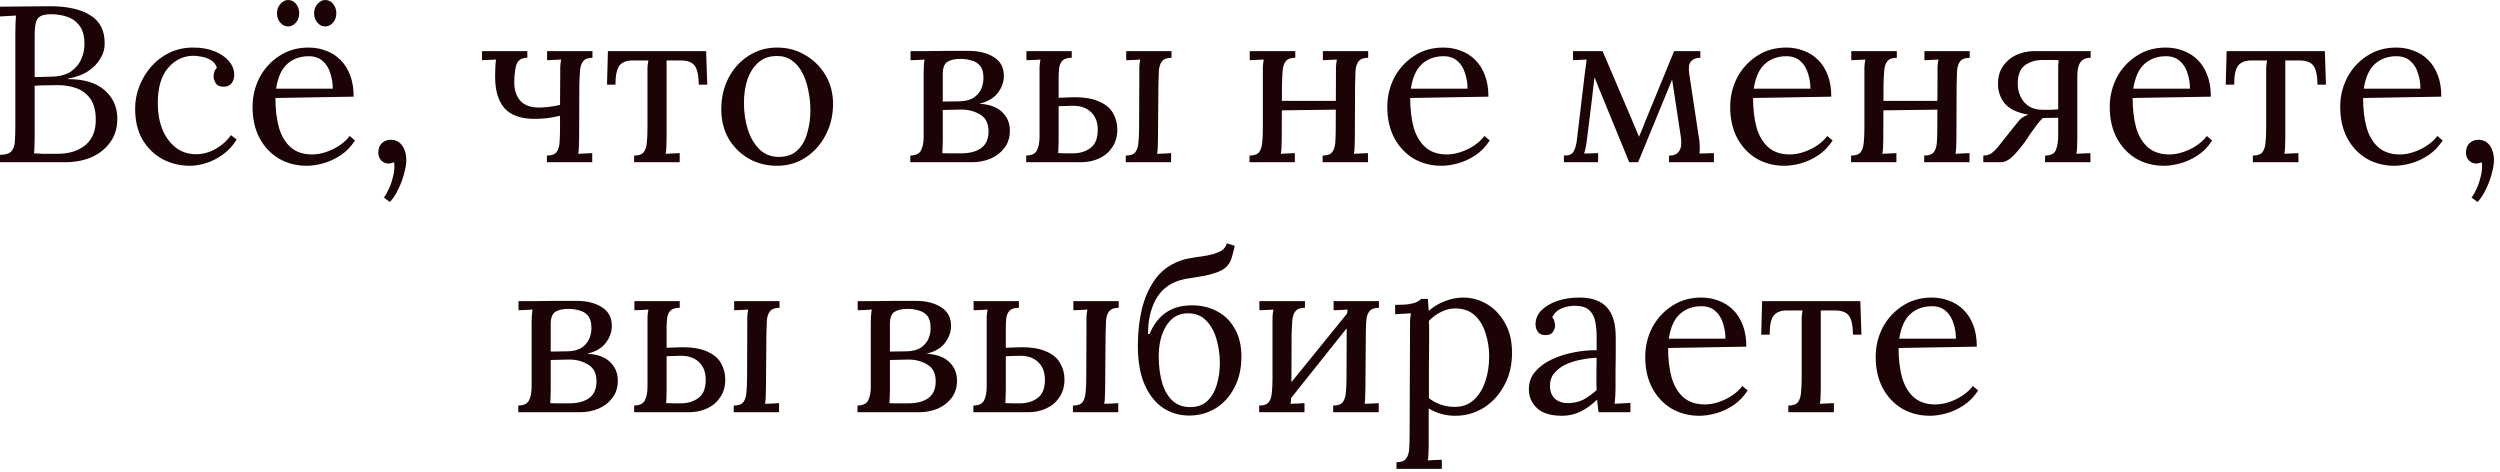 <?xml version="1.0" encoding="UTF-8"?> <svg xmlns="http://www.w3.org/2000/svg" width="180" height="34" viewBox="0 0 180 34" fill="none"><path d="M-2.00868e-05 11.68V11.152C0.405 11.142 0.683 11.051 0.832 10.88C0.981 10.699 1.061 10.459 1.072 10.16C1.093 9.851 1.104 9.499 1.104 9.104V2.384C1.104 2.096 1.109 1.851 1.12 1.648C1.131 1.435 1.141 1.259 1.152 1.12C0.96 1.131 0.768 1.142 0.576 1.152C0.384 1.163 0.192 1.174 -2.00868e-05 1.184V0.48C0.587 0.47 1.173 0.464 1.76 0.464C2.357 0.454 2.976 0.448 3.616 0.448C4.853 0.448 5.819 0.667 6.512 1.104C7.216 1.542 7.557 2.235 7.536 3.184C7.536 3.526 7.435 3.867 7.232 4.208C7.04 4.55 6.747 4.854 6.352 5.12C5.968 5.376 5.483 5.558 4.896 5.664V5.696C6.069 5.696 6.955 5.968 7.552 6.512C8.149 7.046 8.448 7.723 8.448 8.544C8.448 9.195 8.283 9.755 7.952 10.224C7.621 10.694 7.173 11.056 6.608 11.312C6.043 11.557 5.397 11.68 4.672 11.68H-2.00868e-05ZM2.448 11.04C2.619 11.051 2.821 11.062 3.056 11.072C3.301 11.072 3.525 11.072 3.728 11.072C3.941 11.072 4.08 11.072 4.144 11.072C4.965 11.072 5.627 10.87 6.128 10.464C6.64 10.048 6.896 9.44 6.896 8.64C6.896 7.99 6.768 7.483 6.512 7.12C6.256 6.758 5.92 6.502 5.504 6.352C5.088 6.203 4.635 6.128 4.144 6.128C3.824 6.128 3.531 6.134 3.264 6.144C3.008 6.144 2.752 6.155 2.496 6.176V9.792C2.496 10.08 2.491 10.325 2.48 10.528C2.48 10.731 2.469 10.902 2.448 11.04ZM2.496 5.552L3.664 5.52C4.272 5.51 4.752 5.387 5.104 5.152C5.456 4.907 5.707 4.603 5.856 4.24C6.016 3.878 6.091 3.499 6.08 3.104C6.069 2.528 5.936 2.091 5.68 1.792C5.435 1.494 5.131 1.291 4.768 1.184C4.405 1.078 4.048 1.024 3.696 1.024C3.344 1.024 3.083 1.072 2.912 1.168C2.741 1.264 2.629 1.424 2.576 1.648C2.523 1.872 2.496 2.182 2.496 2.576V5.552ZM13.681 11.936C12.966 11.936 12.305 11.776 11.697 11.456C11.1 11.126 10.62 10.656 10.257 10.048C9.905 9.43 9.729 8.688 9.729 7.824C9.729 7.27 9.83 6.731 10.033 6.208C10.236 5.686 10.518 5.216 10.881 4.8C11.254 4.374 11.697 4.038 12.209 3.792C12.721 3.547 13.286 3.424 13.905 3.424C14.502 3.424 15.02 3.515 15.457 3.696C15.905 3.878 16.252 4.118 16.497 4.416C16.742 4.715 16.865 5.04 16.865 5.392C16.865 5.627 16.801 5.83 16.673 6C16.545 6.16 16.358 6.24 16.113 6.24C15.846 6.251 15.654 6.171 15.537 6C15.43 5.819 15.377 5.659 15.377 5.52C15.377 5.414 15.393 5.307 15.425 5.2C15.457 5.083 15.521 4.976 15.617 4.88C15.532 4.624 15.382 4.438 15.169 4.32C14.956 4.192 14.732 4.112 14.497 4.08C14.273 4.038 14.086 4.016 13.937 4.016C13.212 4.016 12.598 4.31 12.097 4.896C11.606 5.472 11.361 6.315 11.361 7.424C11.361 8.139 11.473 8.774 11.697 9.328C11.932 9.883 12.257 10.32 12.673 10.64C13.089 10.95 13.569 11.104 14.113 11.104C14.614 11.104 15.094 10.971 15.553 10.704C16.012 10.438 16.369 10.112 16.625 9.728L17.041 10.048C16.764 10.496 16.428 10.859 16.033 11.136C15.649 11.414 15.249 11.616 14.833 11.744C14.428 11.872 14.044 11.936 13.681 11.936ZM22.087 11.936C21.351 11.936 20.684 11.765 20.087 11.424C19.5 11.072 19.036 10.582 18.695 9.952C18.353 9.312 18.183 8.56 18.183 7.696C18.183 6.95 18.348 6.251 18.679 5.6C19.02 4.95 19.495 4.427 20.103 4.032C20.711 3.627 21.415 3.424 22.215 3.424C22.663 3.424 23.079 3.499 23.463 3.648C23.857 3.787 24.204 4.006 24.503 4.304C24.801 4.592 25.036 4.96 25.207 5.408C25.377 5.846 25.463 6.363 25.463 6.96L19.831 7.056C19.831 7.867 19.916 8.582 20.087 9.2C20.268 9.808 20.556 10.283 20.951 10.624C21.345 10.955 21.852 11.12 22.471 11.12C22.801 11.12 23.137 11.062 23.479 10.944C23.831 10.827 24.156 10.667 24.455 10.464C24.753 10.261 24.993 10.037 25.175 9.792L25.559 10.112C25.271 10.56 24.924 10.918 24.519 11.184C24.113 11.451 23.697 11.643 23.271 11.76C22.844 11.877 22.449 11.936 22.087 11.936ZM19.879 6.384H23.959C23.959 6 23.9 5.632 23.783 5.28C23.676 4.918 23.495 4.624 23.239 4.4C22.983 4.166 22.647 4.048 22.231 4.048C21.612 4.048 21.095 4.235 20.679 4.608C20.273 4.971 20.007 5.563 19.879 6.384ZM23.415 1.904C23.201 1.904 23.015 1.814 22.855 1.632C22.695 1.451 22.615 1.227 22.615 0.96C22.615 0.694 22.695 0.47 22.855 0.288C23.025 0.096 23.212 0 23.415 0C23.649 0 23.841 0.096 23.991 0.288C24.14 0.47 24.215 0.694 24.215 0.96C24.215 1.227 24.135 1.451 23.975 1.632C23.815 1.814 23.628 1.904 23.415 1.904ZM20.743 1.904C20.529 1.904 20.343 1.814 20.183 1.632C20.023 1.451 19.943 1.227 19.943 0.96C19.943 0.694 20.023 0.47 20.183 0.288C20.353 0.096 20.54 0 20.743 0C20.977 0 21.169 0.096 21.319 0.288C21.468 0.47 21.543 0.694 21.543 0.96C21.543 1.227 21.463 1.451 21.303 1.632C21.143 1.814 20.956 1.904 20.743 1.904ZM28.07 14.544L27.639 14.224C27.756 14.075 27.878 13.861 28.006 13.584C28.134 13.307 28.236 12.998 28.311 12.656C28.396 12.325 28.417 12 28.375 11.68C28.3 11.712 28.23 11.733 28.166 11.744C28.102 11.765 28.038 11.776 27.974 11.776C27.772 11.776 27.596 11.701 27.447 11.552C27.308 11.403 27.238 11.216 27.238 10.992C27.238 10.694 27.324 10.464 27.494 10.304C27.676 10.144 27.884 10.064 28.119 10.064C28.492 10.064 28.774 10.208 28.966 10.496C29.159 10.774 29.255 11.115 29.255 11.52C29.255 11.787 29.201 12.112 29.095 12.496C28.998 12.88 28.86 13.254 28.678 13.616C28.508 13.989 28.305 14.299 28.07 14.544ZM39.377 11.68V11.2C39.707 11.2 39.937 11.12 40.065 10.96C40.193 10.79 40.267 10.56 40.288 10.272C40.31 9.974 40.321 9.632 40.321 9.248V8.336C40.011 8.411 39.691 8.47 39.361 8.512C39.03 8.544 38.747 8.56 38.513 8.56C37.51 8.56 36.779 8.304 36.321 7.792C35.873 7.27 35.648 6.512 35.648 5.52C35.648 5.307 35.654 5.088 35.664 4.864C35.675 4.63 35.691 4.438 35.712 4.288L34.705 4.336V3.68H37.968V4.16C37.606 4.16 37.361 4.288 37.233 4.544C37.105 4.79 37.035 5.254 37.025 5.936C37.025 6.47 37.169 6.907 37.456 7.248C37.755 7.579 38.203 7.744 38.8 7.744C39.014 7.744 39.254 7.728 39.52 7.696C39.798 7.664 40.065 7.616 40.321 7.552L40.337 5.376C40.337 5.163 40.337 4.976 40.337 4.816C40.347 4.646 40.368 4.47 40.401 4.288L39.392 4.336V3.68H42.657V4.16C42.337 4.16 42.112 4.246 41.984 4.416C41.856 4.576 41.782 4.806 41.761 5.104C41.739 5.392 41.723 5.728 41.712 6.112L41.697 9.984C41.697 10.197 41.691 10.389 41.681 10.56C41.681 10.72 41.664 10.891 41.633 11.072L42.641 11.024V11.68H39.377ZM45.658 11.68V11.2C45.989 11.2 46.218 11.12 46.346 10.96C46.474 10.79 46.549 10.56 46.57 10.272C46.602 9.974 46.618 9.632 46.618 9.248V5.376C46.618 5.163 46.618 4.987 46.618 4.848C46.629 4.699 46.65 4.534 46.682 4.352H45.546C45.12 4.352 44.805 4.475 44.602 4.72C44.41 4.966 44.314 5.424 44.314 6.096H43.706L43.77 3.68H50.842L50.922 6.096H50.314C50.304 5.424 50.202 4.966 50.01 4.72C49.829 4.475 49.488 4.352 48.986 4.352H47.994V9.984C47.994 10.197 47.989 10.389 47.978 10.56C47.978 10.72 47.962 10.891 47.93 11.072L48.938 11.024V11.68H45.658ZM55.948 11.936C55.202 11.936 54.524 11.765 53.916 11.424C53.308 11.072 52.823 10.592 52.46 9.984C52.108 9.366 51.932 8.662 51.932 7.872C51.932 7.03 52.108 6.272 52.46 5.6C52.812 4.928 53.292 4.4 53.9 4.016C54.508 3.622 55.191 3.424 55.948 3.424C56.695 3.424 57.372 3.606 57.98 3.968C58.588 4.32 59.074 4.8 59.436 5.408C59.799 6.016 59.98 6.71 59.98 7.488C59.98 8.31 59.799 9.062 59.436 9.744C59.084 10.416 58.604 10.95 57.996 11.344C57.388 11.739 56.706 11.936 55.948 11.936ZM56.076 11.296C56.642 11.296 57.09 11.136 57.42 10.816C57.751 10.496 57.986 10.08 58.124 9.568C58.274 9.056 58.348 8.518 58.348 7.952C58.348 7.472 58.3 7.003 58.204 6.544C58.119 6.075 57.98 5.654 57.788 5.28C57.596 4.896 57.346 4.592 57.036 4.368C56.738 4.144 56.375 4.032 55.948 4.032C55.394 4.032 54.94 4.192 54.588 4.512C54.236 4.832 53.975 5.248 53.804 5.76C53.644 6.272 53.564 6.822 53.564 7.408C53.564 8.07 53.655 8.699 53.836 9.296C54.018 9.883 54.295 10.363 54.668 10.736C55.042 11.11 55.511 11.296 56.076 11.296ZM65.543 11.68V11.2C65.937 11.19 66.193 11.067 66.311 10.832C66.439 10.587 66.503 10.256 66.503 9.84V5.216C66.503 5.024 66.508 4.854 66.519 4.704C66.529 4.555 66.545 4.416 66.567 4.288C66.396 4.299 66.225 4.31 66.055 4.32C65.895 4.32 65.729 4.326 65.559 4.336V3.68C65.847 3.68 66.215 3.68 66.663 3.68C67.111 3.67 67.601 3.664 68.135 3.664C68.679 3.664 69.217 3.664 69.751 3.664C70.497 3.664 71.105 3.819 71.575 4.128C72.055 4.427 72.289 4.886 72.279 5.504C72.268 5.931 72.119 6.331 71.831 6.704C71.553 7.067 71.111 7.323 70.503 7.472C71.228 7.504 71.777 7.702 72.151 8.064C72.524 8.416 72.711 8.864 72.711 9.408C72.711 9.888 72.583 10.299 72.327 10.64C72.071 10.982 71.735 11.243 71.319 11.424C70.903 11.595 70.455 11.68 69.975 11.68H65.543ZM67.847 11.024C67.964 11.035 68.119 11.04 68.311 11.04C68.513 11.04 68.7 11.04 68.871 11.04C69.052 11.04 69.164 11.04 69.207 11.04C69.804 11.04 70.279 10.918 70.631 10.672C70.993 10.416 71.175 10.011 71.175 9.456C71.175 8.891 70.977 8.491 70.583 8.256C70.188 8.011 69.729 7.888 69.207 7.888C68.983 7.888 68.748 7.894 68.503 7.904C68.268 7.904 68.06 7.91 67.879 7.92V10.128C67.879 10.331 67.873 10.507 67.863 10.656C67.863 10.806 67.857 10.928 67.847 11.024ZM67.879 7.312L69.079 7.296C69.516 7.286 69.863 7.195 70.119 7.024C70.375 6.843 70.556 6.624 70.663 6.368C70.769 6.102 70.817 5.84 70.807 5.584C70.807 5.211 70.727 4.928 70.567 4.736C70.407 4.544 70.199 4.416 69.943 4.352C69.697 4.278 69.431 4.24 69.143 4.24C68.759 4.24 68.449 4.31 68.215 4.448C67.991 4.587 67.879 4.886 67.879 5.344V7.312ZM73.886 11.68V11.2C74.281 11.19 74.537 11.067 74.654 10.832C74.782 10.587 74.847 10.256 74.847 9.84V5.376C74.847 5.163 74.847 4.976 74.847 4.816C74.857 4.646 74.879 4.47 74.91 4.288C74.74 4.299 74.569 4.31 74.398 4.32C74.239 4.32 74.073 4.326 73.903 4.336V3.68H77.166V4.16C76.847 4.16 76.617 4.235 76.478 4.384C76.35 4.534 76.276 4.72 76.254 4.944C76.233 5.158 76.222 5.366 76.222 5.568V7.04L77.038 7.008C77.903 6.976 78.58 7.067 79.07 7.28C79.572 7.483 79.924 7.766 80.126 8.128C80.34 8.491 80.447 8.886 80.447 9.312C80.447 9.824 80.324 10.256 80.079 10.608C79.844 10.96 79.529 11.227 79.135 11.408C78.74 11.589 78.308 11.68 77.838 11.68H73.886ZM76.191 11.024C76.372 11.035 76.548 11.04 76.719 11.04C76.889 11.04 77.065 11.04 77.246 11.04C77.748 11.04 78.169 10.912 78.51 10.656C78.862 10.4 79.038 9.963 79.038 9.344C79.038 8.8 78.879 8.379 78.558 8.08C78.249 7.771 77.812 7.616 77.246 7.616C77.022 7.616 76.841 7.622 76.703 7.632C76.564 7.632 76.404 7.638 76.222 7.648V10.128C76.222 10.331 76.217 10.507 76.207 10.656C76.207 10.806 76.201 10.928 76.191 11.024ZM81.055 11.68V11.2C81.385 11.2 81.615 11.12 81.743 10.96C81.871 10.79 81.945 10.56 81.966 10.272C81.999 9.974 82.014 9.632 82.014 9.248L82.031 5.376C82.031 5.163 82.031 4.976 82.031 4.816C82.041 4.646 82.062 4.47 82.094 4.288C81.924 4.299 81.753 4.31 81.582 4.32C81.422 4.32 81.257 4.326 81.087 4.336V3.68H84.35V4.16C84.031 4.16 83.801 4.246 83.662 4.416C83.534 4.576 83.46 4.806 83.439 5.104C83.428 5.392 83.417 5.728 83.406 6.112L83.374 9.984C83.374 10.197 83.369 10.389 83.359 10.56C83.359 10.72 83.343 10.891 83.311 11.072C83.481 11.062 83.647 11.056 83.806 11.056C83.977 11.046 84.148 11.035 84.319 11.024V11.68H81.055ZM93.261 4.16C92.93 4.16 92.701 4.246 92.573 4.416C92.445 4.576 92.37 4.806 92.349 5.104C92.327 5.392 92.311 5.728 92.301 6.112L92.285 9.984C92.285 10.197 92.279 10.389 92.269 10.56C92.269 10.72 92.253 10.891 92.221 11.072L93.229 11.024V11.68H89.965V11.2C90.295 11.2 90.525 11.12 90.653 10.96C90.781 10.79 90.855 10.56 90.877 10.272C90.909 9.974 90.925 9.632 90.925 9.248V5.376C90.925 5.163 90.925 4.976 90.925 4.816C90.935 4.646 90.957 4.47 90.989 4.288L89.981 4.336V3.68H93.261V4.16ZM98.509 4.16C98.189 4.16 97.959 4.246 97.821 4.416C97.693 4.576 97.618 4.806 97.597 5.104C97.586 5.392 97.575 5.728 97.565 6.112L97.549 9.984C97.549 10.197 97.543 10.389 97.533 10.56C97.533 10.72 97.517 10.891 97.485 11.072L98.493 11.024V11.68H95.229V11.2C95.559 11.2 95.789 11.12 95.917 10.96C96.045 10.79 96.119 10.56 96.141 10.272C96.162 9.974 96.173 9.632 96.173 9.248L96.189 5.376C96.189 5.163 96.189 4.976 96.189 4.816C96.199 4.646 96.221 4.47 96.253 4.288L95.245 4.336V3.68H98.509V4.16ZM91.725 7.264H96.749V7.888L91.725 7.952V7.264ZM103.79 11.936C103.054 11.936 102.387 11.765 101.79 11.424C101.203 11.072 100.739 10.582 100.398 9.952C100.056 9.312 99.886 8.56 99.886 7.696C99.886 6.95 100.051 6.251 100.382 5.6C100.723 4.95 101.198 4.427 101.806 4.032C102.414 3.627 103.118 3.424 103.918 3.424C104.366 3.424 104.782 3.499 105.166 3.648C105.56 3.787 105.907 4.006 106.206 4.304C106.504 4.592 106.739 4.96 106.91 5.408C107.08 5.846 107.166 6.363 107.166 6.96L101.534 7.056C101.534 7.867 101.619 8.582 101.79 9.2C101.971 9.808 102.259 10.283 102.654 10.624C103.048 10.955 103.555 11.12 104.174 11.12C104.504 11.12 104.84 11.062 105.182 10.944C105.534 10.827 105.859 10.667 106.158 10.464C106.456 10.261 106.696 10.037 106.878 9.792L107.262 10.112C106.974 10.56 106.627 10.918 106.222 11.184C105.816 11.451 105.4 11.643 104.974 11.76C104.547 11.877 104.152 11.936 103.79 11.936ZM101.582 6.384H105.662C105.662 6 105.603 5.632 105.486 5.28C105.379 4.918 105.198 4.624 104.942 4.4C104.686 4.166 104.35 4.048 103.934 4.048C103.315 4.048 102.798 4.235 102.382 4.608C101.976 4.971 101.71 5.563 101.582 6.384ZM112.601 11.68V11.2C112.942 11.211 113.171 11.12 113.289 10.928C113.406 10.726 113.486 10.459 113.529 10.128L114.121 5.168C114.142 5.019 114.163 4.87 114.185 4.72C114.206 4.571 114.222 4.427 114.233 4.288L113.257 4.336V3.68H115.385L117.497 8.624C117.582 8.827 117.667 9.03 117.753 9.232C117.838 9.435 117.923 9.638 118.009 9.84C118.094 9.648 118.174 9.462 118.249 9.28C118.323 9.088 118.398 8.896 118.473 8.704L120.537 3.68H122.425V4.16C122.126 4.16 121.902 4.246 121.753 4.416C121.603 4.587 121.561 4.886 121.625 5.312L122.361 10.176C122.393 10.486 122.393 10.779 122.361 11.056L123.401 11.024V11.68H120.169V11.2C120.499 11.211 120.739 11.11 120.889 10.896C121.049 10.672 121.091 10.32 121.017 9.84L120.393 5.728L117.945 11.68H117.305L115.401 7.04C115.305 6.795 115.203 6.55 115.097 6.304C115.001 6.059 114.905 5.814 114.809 5.568C114.777 5.814 114.745 6.059 114.713 6.304C114.691 6.55 114.665 6.795 114.633 7.04L114.249 10.128C114.238 10.267 114.211 10.427 114.169 10.608C114.137 10.779 114.099 10.928 114.057 11.056L115.065 11.024V11.68H112.601ZM128.477 11.936C127.741 11.936 127.075 11.765 126.477 11.424C125.891 11.072 125.427 10.582 125.085 9.952C124.744 9.312 124.573 8.56 124.573 7.696C124.573 6.95 124.739 6.251 125.069 5.6C125.411 4.95 125.885 4.427 126.493 4.032C127.101 3.627 127.805 3.424 128.605 3.424C129.053 3.424 129.469 3.499 129.853 3.648C130.248 3.787 130.595 4.006 130.893 4.304C131.192 4.592 131.427 4.96 131.597 5.408C131.768 5.846 131.853 6.363 131.853 6.96L126.221 7.056C126.221 7.867 126.307 8.582 126.477 9.2C126.659 9.808 126.947 10.283 127.341 10.624C127.736 10.955 128.243 11.12 128.861 11.12C129.192 11.12 129.528 11.062 129.869 10.944C130.221 10.827 130.547 10.667 130.845 10.464C131.144 10.261 131.384 10.037 131.565 9.792L131.949 10.112C131.661 10.56 131.315 10.918 130.909 11.184C130.504 11.451 130.088 11.643 129.661 11.76C129.235 11.877 128.84 11.936 128.477 11.936ZM126.269 6.384H130.349C130.349 6 130.291 5.632 130.173 5.28C130.067 4.918 129.885 4.624 129.629 4.4C129.373 4.166 129.037 4.048 128.621 4.048C128.003 4.048 127.485 4.235 127.069 4.608C126.664 4.971 126.397 5.563 126.269 6.384ZM136.573 4.16C136.242 4.16 136.013 4.246 135.885 4.416C135.757 4.576 135.682 4.806 135.661 5.104C135.64 5.392 135.624 5.728 135.613 6.112L135.597 9.984C135.597 10.197 135.592 10.389 135.581 10.56C135.581 10.72 135.565 10.891 135.533 11.072L136.541 11.024V11.68H133.277V11.2C133.608 11.2 133.837 11.12 133.965 10.96C134.093 10.79 134.168 10.56 134.189 10.272C134.221 9.974 134.237 9.632 134.237 9.248V5.376C134.237 5.163 134.237 4.976 134.237 4.816C134.248 4.646 134.269 4.47 134.301 4.288L133.293 4.336V3.68H136.573V4.16ZM141.821 4.16C141.501 4.16 141.272 4.246 141.133 4.416C141.005 4.576 140.93 4.806 140.909 5.104C140.898 5.392 140.888 5.728 140.877 6.112L140.861 9.984C140.861 10.197 140.856 10.389 140.845 10.56C140.845 10.72 140.829 10.891 140.797 11.072L141.805 11.024V11.68H138.541V11.2C138.872 11.2 139.101 11.12 139.229 10.96C139.357 10.79 139.432 10.56 139.453 10.272C139.474 9.974 139.485 9.632 139.485 9.248L139.501 5.376C139.501 5.163 139.501 4.976 139.501 4.816C139.512 4.646 139.533 4.47 139.565 4.288L138.557 4.336V3.68H141.821V4.16ZM135.037 7.264H140.061V7.888L135.037 7.952V7.264ZM142.798 11.68V11.2C143.044 11.2 143.252 11.136 143.422 11.008C143.604 10.87 143.79 10.672 143.982 10.416C144.185 10.16 144.436 9.846 144.734 9.472L145.31 8.752C145.428 8.603 145.545 8.496 145.662 8.432C145.78 8.358 145.908 8.299 146.046 8.256C145.236 8.118 144.665 7.846 144.334 7.44C144.014 7.035 143.854 6.571 143.854 6.048C143.854 5.536 143.977 5.104 144.222 4.752C144.468 4.4 144.788 4.134 145.182 3.952C145.588 3.771 146.02 3.68 146.478 3.68H150.526V4.16C150.27 4.16 150.073 4.219 149.934 4.336C149.796 4.443 149.7 4.598 149.646 4.8C149.593 4.992 149.566 5.232 149.566 5.52V9.984C149.566 10.197 149.561 10.389 149.55 10.56C149.55 10.72 149.534 10.891 149.502 11.072L150.51 11.024V11.68H147.246V11.2C147.662 11.2 147.924 11.062 148.03 10.784C148.137 10.496 148.19 10.16 148.19 9.776V8.48L147.086 8.496C146.948 8.624 146.798 8.795 146.638 9.008C146.478 9.222 146.324 9.435 146.174 9.648C146.036 9.862 145.918 10.037 145.822 10.176C145.556 10.55 145.268 10.896 144.958 11.216C144.649 11.525 144.35 11.68 144.062 11.68H142.798ZM147.054 7.904C147.289 7.904 147.492 7.904 147.662 7.904C147.844 7.894 148.02 7.883 148.19 7.872V5.232C148.19 5.019 148.19 4.843 148.19 4.704C148.201 4.555 148.212 4.432 148.222 4.336C148.052 4.315 147.833 4.31 147.566 4.32C147.3 4.32 147.129 4.32 147.054 4.32C146.564 4.32 146.142 4.448 145.79 4.704C145.449 4.96 145.278 5.398 145.278 6.016C145.278 6.539 145.433 6.987 145.742 7.36C146.062 7.723 146.5 7.904 147.054 7.904ZM155.805 11.936C155.069 11.936 154.403 11.765 153.805 11.424C153.219 11.072 152.755 10.582 152.413 9.952C152.072 9.312 151.901 8.56 151.901 7.696C151.901 6.95 152.067 6.251 152.397 5.6C152.739 4.95 153.213 4.427 153.821 4.032C154.429 3.627 155.133 3.424 155.933 3.424C156.381 3.424 156.797 3.499 157.181 3.648C157.576 3.787 157.923 4.006 158.221 4.304C158.52 4.592 158.755 4.96 158.925 5.408C159.096 5.846 159.181 6.363 159.181 6.96L153.549 7.056C153.549 7.867 153.635 8.582 153.805 9.2C153.987 9.808 154.275 10.283 154.669 10.624C155.064 10.955 155.571 11.12 156.189 11.12C156.52 11.12 156.856 11.062 157.197 10.944C157.549 10.827 157.875 10.667 158.173 10.464C158.472 10.261 158.712 10.037 158.893 9.792L159.277 10.112C158.989 10.56 158.643 10.918 158.237 11.184C157.832 11.451 157.416 11.643 156.989 11.76C156.563 11.877 156.168 11.936 155.805 11.936ZM153.597 6.384H157.677C157.677 6 157.619 5.632 157.501 5.28C157.395 4.918 157.213 4.624 156.957 4.4C156.701 4.166 156.365 4.048 155.949 4.048C155.331 4.048 154.813 4.235 154.397 4.608C153.992 4.971 153.725 5.563 153.597 6.384ZM162.205 11.68V11.2C162.536 11.2 162.765 11.12 162.893 10.96C163.021 10.79 163.096 10.56 163.117 10.272C163.149 9.974 163.165 9.632 163.165 9.248V5.376C163.165 5.163 163.165 4.987 163.165 4.848C163.176 4.699 163.197 4.534 163.229 4.352H162.093C161.667 4.352 161.352 4.475 161.149 4.72C160.957 4.966 160.861 5.424 160.861 6.096H160.253L160.317 3.68H167.389L167.469 6.096H166.861C166.851 5.424 166.749 4.966 166.557 4.72C166.376 4.475 166.035 4.352 165.533 4.352H164.541V9.984C164.541 10.197 164.536 10.389 164.525 10.56C164.525 10.72 164.509 10.891 164.477 11.072L165.485 11.024V11.68H162.205ZM172.399 11.936C171.663 11.936 170.996 11.765 170.399 11.424C169.812 11.072 169.348 10.582 169.007 9.952C168.666 9.312 168.495 8.56 168.495 7.696C168.495 6.95 168.66 6.251 168.991 5.6C169.332 4.95 169.807 4.427 170.415 4.032C171.023 3.627 171.727 3.424 172.527 3.424C172.975 3.424 173.391 3.499 173.775 3.648C174.17 3.787 174.516 4.006 174.815 4.304C175.114 4.592 175.348 4.96 175.519 5.408C175.69 5.846 175.775 6.363 175.775 6.96L170.143 7.056C170.143 7.867 170.228 8.582 170.399 9.2C170.58 9.808 170.868 10.283 171.263 10.624C171.658 10.955 172.164 11.12 172.783 11.12C173.114 11.12 173.45 11.062 173.791 10.944C174.143 10.827 174.468 10.667 174.767 10.464C175.066 10.261 175.306 10.037 175.487 9.792L175.871 10.112C175.583 10.56 175.236 10.918 174.831 11.184C174.426 11.451 174.01 11.643 173.583 11.76C173.156 11.877 172.762 11.936 172.399 11.936ZM170.191 6.384H174.271C174.271 6 174.212 5.632 174.095 5.28C173.988 4.918 173.807 4.624 173.551 4.4C173.295 4.166 172.959 4.048 172.543 4.048C171.924 4.048 171.407 4.235 170.991 4.608C170.586 4.971 170.319 5.563 170.191 6.384ZM178.383 14.544L177.951 14.224C178.068 14.075 178.191 13.861 178.319 13.584C178.447 13.307 178.548 12.998 178.623 12.656C178.708 12.325 178.73 12 178.687 11.68C178.612 11.712 178.543 11.733 178.479 11.744C178.415 11.765 178.351 11.776 178.287 11.776C178.084 11.776 177.908 11.701 177.759 11.552C177.62 11.403 177.551 11.216 177.551 10.992C177.551 10.694 177.636 10.464 177.807 10.304C177.988 10.144 178.196 10.064 178.431 10.064C178.804 10.064 179.087 10.208 179.279 10.496C179.471 10.774 179.567 11.115 179.567 11.52C179.567 11.787 179.514 12.112 179.407 12.496C179.311 12.88 179.172 13.254 178.991 13.616C178.82 13.989 178.618 14.299 178.383 14.544ZM37.316 29.68V29.2C37.711 29.189 37.967 29.067 38.084 28.832C38.212 28.587 38.276 28.256 38.276 27.84V23.216C38.276 23.024 38.282 22.854 38.292 22.704C38.303 22.555 38.319 22.416 38.34 22.288C38.169 22.299 37.999 22.309 37.828 22.32C37.668 22.32 37.503 22.326 37.332 22.336V21.68C37.62 21.68 37.988 21.68 38.436 21.68C38.884 21.669 39.375 21.664 39.908 21.664C40.452 21.664 40.991 21.664 41.524 21.664C42.271 21.664 42.879 21.819 43.348 22.128C43.828 22.427 44.063 22.886 44.052 23.504C44.041 23.931 43.892 24.331 43.604 24.704C43.327 25.067 42.884 25.323 42.276 25.472C43.002 25.504 43.551 25.701 43.924 26.064C44.297 26.416 44.484 26.864 44.484 27.408C44.484 27.888 44.356 28.299 44.1 28.64C43.844 28.982 43.508 29.243 43.092 29.424C42.676 29.595 42.228 29.68 41.748 29.68H37.316ZM39.62 29.024C39.737 29.035 39.892 29.04 40.084 29.04C40.287 29.04 40.474 29.04 40.644 29.04C40.825 29.04 40.938 29.04 40.98 29.04C41.578 29.04 42.052 28.918 42.404 28.672C42.767 28.416 42.948 28.011 42.948 27.456C42.948 26.891 42.751 26.491 42.356 26.256C41.962 26.011 41.503 25.888 40.98 25.888C40.756 25.888 40.522 25.893 40.276 25.904C40.041 25.904 39.834 25.91 39.652 25.92V28.128C39.652 28.331 39.647 28.507 39.636 28.656C39.636 28.805 39.631 28.928 39.62 29.024ZM39.652 25.312L40.852 25.296C41.289 25.285 41.636 25.195 41.892 25.024C42.148 24.843 42.33 24.624 42.436 24.368C42.543 24.102 42.591 23.84 42.58 23.584C42.58 23.211 42.5 22.928 42.34 22.736C42.18 22.544 41.972 22.416 41.716 22.352C41.471 22.277 41.204 22.24 40.916 22.24C40.532 22.24 40.223 22.309 39.988 22.448C39.764 22.587 39.652 22.886 39.652 23.344V25.312ZM45.66 29.68V29.2C46.055 29.189 46.311 29.067 46.428 28.832C46.556 28.587 46.62 28.256 46.62 27.84V23.376C46.62 23.163 46.62 22.976 46.62 22.816C46.631 22.645 46.652 22.47 46.684 22.288C46.513 22.299 46.343 22.309 46.172 22.32C46.012 22.32 45.847 22.326 45.676 22.336V21.68H48.94V22.16C48.62 22.16 48.391 22.235 48.252 22.384C48.124 22.534 48.049 22.72 48.028 22.944C48.007 23.157 47.996 23.366 47.996 23.568V25.04L48.812 25.008C49.676 24.976 50.353 25.067 50.844 25.28C51.345 25.483 51.697 25.765 51.9 26.128C52.113 26.491 52.22 26.886 52.22 27.312C52.22 27.824 52.097 28.256 51.852 28.608C51.617 28.96 51.303 29.227 50.908 29.408C50.513 29.59 50.081 29.68 49.612 29.68H45.66ZM47.964 29.024C48.145 29.035 48.321 29.04 48.492 29.04C48.663 29.04 48.839 29.04 49.02 29.04C49.521 29.04 49.943 28.912 50.284 28.656C50.636 28.4 50.812 27.963 50.812 27.344C50.812 26.8 50.652 26.379 50.332 26.08C50.023 25.771 49.585 25.616 49.02 25.616C48.796 25.616 48.615 25.622 48.476 25.632C48.337 25.632 48.177 25.637 47.996 25.648V28.128C47.996 28.331 47.991 28.507 47.98 28.656C47.98 28.805 47.975 28.928 47.964 29.024ZM52.828 29.68V29.2C53.159 29.2 53.388 29.12 53.516 28.96C53.644 28.79 53.719 28.56 53.74 28.272C53.772 27.974 53.788 27.632 53.788 27.248L53.804 23.376C53.804 23.163 53.804 22.976 53.804 22.816C53.815 22.645 53.836 22.47 53.868 22.288C53.697 22.299 53.527 22.309 53.356 22.32C53.196 22.32 53.031 22.326 52.86 22.336V21.68H56.124V22.16C55.804 22.16 55.575 22.245 55.436 22.416C55.308 22.576 55.233 22.805 55.212 23.104C55.201 23.392 55.191 23.728 55.18 24.112L55.148 27.984C55.148 28.198 55.143 28.39 55.132 28.56C55.132 28.72 55.116 28.891 55.084 29.072C55.255 29.061 55.42 29.056 55.58 29.056C55.751 29.046 55.921 29.035 56.092 29.024V29.68H52.828ZM61.738 29.68V29.2C62.133 29.189 62.389 29.067 62.506 28.832C62.634 28.587 62.698 28.256 62.698 27.84V23.216C62.698 23.024 62.703 22.854 62.714 22.704C62.725 22.555 62.741 22.416 62.762 22.288C62.591 22.299 62.421 22.309 62.25 22.32C62.09 22.32 61.925 22.326 61.754 22.336V21.68C62.042 21.68 62.41 21.68 62.858 21.68C63.306 21.669 63.797 21.664 64.33 21.664C64.874 21.664 65.413 21.664 65.946 21.664C66.693 21.664 67.301 21.819 67.77 22.128C68.25 22.427 68.485 22.886 68.474 23.504C68.463 23.931 68.314 24.331 68.026 24.704C67.749 25.067 67.306 25.323 66.698 25.472C67.423 25.504 67.973 25.701 68.346 26.064C68.719 26.416 68.906 26.864 68.906 27.408C68.906 27.888 68.778 28.299 68.522 28.64C68.266 28.982 67.93 29.243 67.514 29.424C67.098 29.595 66.65 29.68 66.17 29.68H61.738ZM64.042 29.024C64.159 29.035 64.314 29.04 64.506 29.04C64.709 29.04 64.895 29.04 65.066 29.04C65.247 29.04 65.359 29.04 65.402 29.04C65.999 29.04 66.474 28.918 66.826 28.672C67.189 28.416 67.37 28.011 67.37 27.456C67.37 26.891 67.173 26.491 66.778 26.256C66.383 26.011 65.925 25.888 65.402 25.888C65.178 25.888 64.943 25.893 64.698 25.904C64.463 25.904 64.255 25.91 64.074 25.92V28.128C64.074 28.331 64.069 28.507 64.058 28.656C64.058 28.805 64.053 28.928 64.042 29.024ZM64.074 25.312L65.274 25.296C65.711 25.285 66.058 25.195 66.314 25.024C66.57 24.843 66.751 24.624 66.858 24.368C66.965 24.102 67.013 23.84 67.002 23.584C67.002 23.211 66.922 22.928 66.762 22.736C66.602 22.544 66.394 22.416 66.138 22.352C65.893 22.277 65.626 22.24 65.338 22.24C64.954 22.24 64.645 22.309 64.41 22.448C64.186 22.587 64.074 22.886 64.074 23.344V25.312ZM70.082 29.68V29.2C70.477 29.189 70.733 29.067 70.85 28.832C70.978 28.587 71.042 28.256 71.042 27.84V23.376C71.042 23.163 71.042 22.976 71.042 22.816C71.052 22.645 71.074 22.47 71.106 22.288C70.935 22.299 70.764 22.309 70.594 22.32C70.434 22.32 70.269 22.326 70.098 22.336V21.68H73.362V22.16C73.042 22.16 72.812 22.235 72.674 22.384C72.546 22.534 72.471 22.72 72.45 22.944C72.428 23.157 72.418 23.366 72.418 23.568V25.04L73.234 25.008C74.098 24.976 74.775 25.067 75.266 25.28C75.767 25.483 76.119 25.765 76.322 26.128C76.535 26.491 76.642 26.886 76.642 27.312C76.642 27.824 76.519 28.256 76.274 28.608C76.039 28.96 75.725 29.227 75.33 29.408C74.935 29.59 74.503 29.68 74.034 29.68H70.082ZM72.386 29.024C72.567 29.035 72.743 29.04 72.914 29.04C73.085 29.04 73.26 29.04 73.442 29.04C73.943 29.04 74.365 28.912 74.706 28.656C75.058 28.4 75.234 27.963 75.234 27.344C75.234 26.8 75.074 26.379 74.754 26.08C74.445 25.771 74.007 25.616 73.442 25.616C73.218 25.616 73.037 25.622 72.898 25.632C72.759 25.632 72.599 25.637 72.418 25.648V28.128C72.418 28.331 72.412 28.507 72.402 28.656C72.402 28.805 72.397 28.928 72.386 29.024ZM77.25 29.68V29.2C77.581 29.2 77.81 29.12 77.938 28.96C78.066 28.79 78.141 28.56 78.162 28.272C78.194 27.974 78.21 27.632 78.21 27.248L78.226 23.376C78.226 23.163 78.226 22.976 78.226 22.816C78.237 22.645 78.258 22.47 78.29 22.288C78.119 22.299 77.948 22.309 77.778 22.32C77.618 22.32 77.453 22.326 77.282 22.336V21.68H80.546V22.16C80.226 22.16 79.996 22.245 79.858 22.416C79.73 22.576 79.655 22.805 79.634 23.104C79.623 23.392 79.612 23.728 79.602 24.112L79.57 27.984C79.57 28.198 79.564 28.39 79.554 28.56C79.554 28.72 79.538 28.891 79.506 29.072C79.677 29.061 79.842 29.056 80.002 29.056C80.172 29.046 80.343 29.035 80.514 29.024V29.68H77.25ZM85.621 29.92C84.938 29.92 84.314 29.739 83.749 29.376C83.194 29.003 82.751 28.448 82.421 27.712C82.09 26.965 81.925 26.027 81.925 24.896C81.925 23.957 82.021 23.078 82.213 22.256C82.415 21.435 82.73 20.726 83.157 20.128C83.594 19.52 84.165 19.083 84.869 18.816C85.135 18.709 85.407 18.635 85.685 18.592C85.962 18.539 86.24 18.496 86.517 18.464C86.805 18.422 87.088 18.363 87.365 18.288C87.642 18.203 87.85 18.112 87.989 18.016C88.138 17.92 88.255 17.755 88.341 17.52L88.901 17.696C88.826 18.038 88.751 18.331 88.677 18.576C88.602 18.822 88.48 19.029 88.309 19.2C88.149 19.371 87.882 19.52 87.509 19.648C87.221 19.744 86.927 19.819 86.629 19.872C86.33 19.925 86.042 19.974 85.765 20.016C85.487 20.048 85.221 20.102 84.965 20.176C84.154 20.422 83.562 20.901 83.189 21.616C82.826 22.32 82.65 23.131 82.661 24.048H82.773C83.018 23.419 83.391 22.918 83.893 22.544C84.405 22.171 85.05 21.984 85.829 21.984C86.501 21.984 87.103 22.128 87.637 22.416C88.17 22.694 88.591 23.11 88.901 23.664C89.221 24.208 89.381 24.88 89.381 25.68C89.381 26.534 89.21 27.28 88.869 27.92C88.538 28.56 88.085 29.056 87.509 29.408C86.944 29.75 86.314 29.92 85.621 29.92ZM85.685 29.312C86.207 29.312 86.624 29.163 86.933 28.864C87.253 28.555 87.482 28.155 87.621 27.664C87.76 27.174 87.829 26.662 87.829 26.128C87.829 25.541 87.749 24.976 87.589 24.432C87.439 23.888 87.194 23.44 86.853 23.088C86.522 22.736 86.085 22.56 85.541 22.56C85.061 22.56 84.666 22.704 84.357 22.992C84.047 23.28 83.813 23.659 83.653 24.128C83.504 24.587 83.429 25.083 83.429 25.616C83.429 26.384 83.514 27.046 83.685 27.6C83.856 28.144 84.106 28.566 84.437 28.864C84.778 29.163 85.194 29.312 85.685 29.312ZM93.956 22.16C93.625 22.16 93.396 22.245 93.268 22.416C93.14 22.576 93.065 22.805 93.044 23.104C93.023 23.392 93.007 23.728 92.996 24.112L92.98 27.984C92.98 28.198 92.975 28.39 92.964 28.56C92.964 28.72 92.948 28.891 92.916 29.072C93.087 29.061 93.252 29.056 93.412 29.056C93.583 29.046 93.753 29.035 93.924 29.024V29.68H90.66V29.2C90.991 29.2 91.22 29.12 91.348 28.96C91.476 28.79 91.551 28.56 91.572 28.272C91.604 27.974 91.62 27.632 91.62 27.248V23.376C91.62 23.163 91.62 22.976 91.62 22.816C91.631 22.645 91.652 22.47 91.684 22.288C91.513 22.299 91.343 22.309 91.172 22.32C91.012 22.32 90.847 22.326 90.676 22.336V21.68H93.956V22.16ZM97.092 22.448L97.604 22.832L92.692 28.992L92.148 28.544L97.092 22.448ZM99.284 22.16C98.964 22.16 98.735 22.245 98.596 22.416C98.468 22.576 98.393 22.805 98.372 23.104C98.351 23.392 98.34 23.728 98.34 24.112L98.308 27.984C98.308 28.198 98.303 28.39 98.292 28.56C98.292 28.72 98.281 28.891 98.26 29.072C98.431 29.061 98.596 29.056 98.756 29.056C98.927 29.046 99.097 29.035 99.268 29.024V29.68H95.988V29.2C96.319 29.2 96.548 29.12 96.676 28.96C96.804 28.79 96.879 28.56 96.9 28.272C96.932 27.974 96.948 27.632 96.948 27.248L96.964 23.376C96.964 23.163 96.964 22.976 96.964 22.816C96.975 22.645 96.996 22.47 97.028 22.288C96.857 22.299 96.687 22.309 96.516 22.32C96.356 22.32 96.191 22.326 96.02 22.336V21.68H99.284V22.16ZM100.547 33.76V33.28C100.878 33.28 101.107 33.195 101.235 33.024C101.363 32.864 101.438 32.635 101.459 32.336C101.481 32.048 101.491 31.712 101.491 31.328L101.523 23.6C101.523 23.43 101.523 23.259 101.523 23.088C101.534 22.918 101.555 22.741 101.587 22.56C101.395 22.571 101.203 22.581 101.011 22.592C100.83 22.603 100.643 22.613 100.451 22.624V21.952C100.921 21.952 101.273 21.931 101.507 21.888C101.753 21.846 101.929 21.792 102.035 21.728C102.153 21.664 102.249 21.595 102.323 21.52H102.803C102.814 21.627 102.825 21.755 102.835 21.904C102.846 22.043 102.857 22.203 102.867 22.384C103.187 22.096 103.566 21.867 104.003 21.696C104.451 21.515 104.899 21.424 105.347 21.424C105.966 21.424 106.542 21.584 107.075 21.904C107.609 22.224 108.041 22.683 108.371 23.28C108.702 23.867 108.867 24.571 108.867 25.392C108.867 26.299 108.675 27.093 108.291 27.776C107.918 28.459 107.422 28.992 106.803 29.376C106.185 29.75 105.513 29.936 104.787 29.936C104.414 29.936 104.067 29.888 103.747 29.792C103.438 29.707 103.145 29.579 102.867 29.408V32.064C102.867 32.278 102.862 32.464 102.851 32.624C102.851 32.795 102.835 32.971 102.803 33.152C102.974 33.142 103.139 33.131 103.299 33.12C103.47 33.12 103.641 33.115 103.811 33.104V33.76H100.547ZM104.755 29.296C105.267 29.296 105.705 29.142 106.067 28.832C106.441 28.512 106.723 28.08 106.915 27.536C107.118 26.982 107.219 26.352 107.219 25.648C107.219 25.072 107.134 24.523 106.963 24C106.803 23.467 106.542 23.035 106.179 22.704C105.827 22.373 105.358 22.208 104.771 22.208C104.409 22.208 104.057 22.299 103.715 22.48C103.385 22.651 103.107 22.859 102.883 23.104C102.883 23.147 102.883 23.211 102.883 23.296C102.894 23.371 102.899 23.509 102.899 23.712C102.899 23.904 102.899 24.198 102.899 24.592C102.899 24.976 102.894 25.499 102.883 26.16C102.883 26.822 102.883 27.659 102.883 28.672C103.15 28.875 103.438 29.029 103.747 29.136C104.067 29.243 104.403 29.296 104.755 29.296ZM115.102 29.68C115.07 29.499 115.049 29.339 115.038 29.2C115.027 29.061 115.011 28.918 114.99 28.768C114.627 29.131 114.233 29.419 113.806 29.632C113.39 29.835 112.947 29.936 112.478 29.936C111.667 29.936 111.065 29.755 110.67 29.392C110.275 29.019 110.078 28.566 110.078 28.032C110.078 27.541 110.227 27.12 110.526 26.768C110.835 26.405 111.23 26.112 111.71 25.888C112.201 25.654 112.729 25.483 113.294 25.376C113.87 25.259 114.425 25.206 114.958 25.216V24.224C114.958 23.851 114.926 23.499 114.862 23.168C114.798 22.837 114.659 22.566 114.446 22.352C114.233 22.139 113.891 22.027 113.422 22.016C113.113 22.006 112.793 22.064 112.462 22.192C112.142 22.32 111.907 22.539 111.758 22.848C111.843 22.933 111.897 23.035 111.918 23.152C111.95 23.259 111.966 23.36 111.966 23.456C111.966 23.584 111.913 23.733 111.806 23.904C111.699 24.064 111.513 24.139 111.246 24.128C111.022 24.128 110.851 24.053 110.734 23.904C110.617 23.744 110.558 23.558 110.558 23.344C110.558 22.982 110.691 22.656 110.958 22.368C111.235 22.08 111.614 21.851 112.094 21.68C112.574 21.509 113.118 21.424 113.726 21.424C114.622 21.424 115.283 21.664 115.71 22.144C116.137 22.613 116.345 23.36 116.334 24.384C116.334 24.779 116.334 25.179 116.334 25.584C116.334 25.979 116.329 26.379 116.318 26.784C116.318 27.179 116.318 27.579 116.318 27.984C116.318 28.155 116.313 28.326 116.302 28.496C116.291 28.667 116.275 28.859 116.254 29.072C116.446 29.061 116.633 29.051 116.814 29.04C117.006 29.029 117.198 29.019 117.39 29.008V29.68H115.102ZM114.958 25.76C114.595 25.771 114.211 25.819 113.806 25.904C113.411 25.979 113.043 26.096 112.702 26.256C112.371 26.416 112.099 26.63 111.886 26.896C111.683 27.152 111.587 27.467 111.598 27.84C111.619 28.235 111.747 28.534 111.982 28.736C112.227 28.928 112.515 29.024 112.846 29.024C113.283 29.024 113.662 28.944 113.982 28.784C114.313 28.613 114.638 28.379 114.958 28.08C114.947 27.963 114.942 27.835 114.942 27.696C114.942 27.558 114.942 27.413 114.942 27.264C114.942 27.211 114.942 27.04 114.942 26.752C114.953 26.464 114.958 26.134 114.958 25.76ZM122.36 29.936C121.624 29.936 120.957 29.765 120.36 29.424C119.773 29.072 119.309 28.581 118.968 27.952C118.627 27.312 118.456 26.56 118.456 25.696C118.456 24.95 118.621 24.251 118.952 23.6C119.293 22.95 119.768 22.427 120.376 22.032C120.984 21.627 121.688 21.424 122.488 21.424C122.936 21.424 123.352 21.499 123.736 21.648C124.131 21.787 124.477 22.006 124.776 22.304C125.075 22.592 125.309 22.96 125.48 23.408C125.651 23.846 125.736 24.363 125.736 24.96L120.104 25.056C120.104 25.867 120.189 26.581 120.36 27.2C120.541 27.808 120.829 28.283 121.224 28.624C121.619 28.955 122.125 29.12 122.744 29.12C123.075 29.12 123.411 29.061 123.752 28.944C124.104 28.827 124.429 28.667 124.728 28.464C125.027 28.262 125.267 28.038 125.448 27.792L125.832 28.112C125.544 28.56 125.197 28.918 124.792 29.184C124.387 29.451 123.971 29.643 123.544 29.76C123.117 29.878 122.723 29.936 122.36 29.936ZM120.152 24.384H124.232C124.232 24 124.173 23.632 124.056 23.28C123.949 22.918 123.768 22.624 123.512 22.4C123.256 22.166 122.92 22.048 122.504 22.048C121.885 22.048 121.368 22.235 120.952 22.608C120.547 22.971 120.28 23.563 120.152 24.384ZM128.76 29.68V29.2C129.091 29.2 129.32 29.12 129.448 28.96C129.576 28.79 129.651 28.56 129.672 28.272C129.704 27.974 129.72 27.632 129.72 27.248V23.376C129.72 23.163 129.72 22.987 129.72 22.848C129.731 22.699 129.752 22.534 129.784 22.352H128.648C128.221 22.352 127.907 22.475 127.704 22.72C127.512 22.965 127.416 23.424 127.416 24.096H126.808L126.872 21.68H133.944L134.024 24.096H133.416C133.405 23.424 133.304 22.965 133.112 22.72C132.931 22.475 132.589 22.352 132.088 22.352H131.096V27.984C131.096 28.198 131.091 28.39 131.08 28.56C131.08 28.72 131.064 28.891 131.032 29.072L132.04 29.024V29.68H128.76ZM138.954 29.936C138.218 29.936 137.551 29.765 136.954 29.424C136.367 29.072 135.903 28.581 135.562 27.952C135.22 27.312 135.05 26.56 135.05 25.696C135.05 24.95 135.215 24.251 135.546 23.6C135.887 22.95 136.362 22.427 136.97 22.032C137.578 21.627 138.282 21.424 139.082 21.424C139.53 21.424 139.946 21.499 140.33 21.648C140.724 21.787 141.071 22.006 141.37 22.304C141.668 22.592 141.903 22.96 142.074 23.408C142.244 23.846 142.33 24.363 142.33 24.96L136.698 25.056C136.698 25.867 136.783 26.581 136.954 27.2C137.135 27.808 137.423 28.283 137.818 28.624C138.212 28.955 138.719 29.12 139.338 29.12C139.668 29.12 140.004 29.061 140.346 28.944C140.698 28.827 141.023 28.667 141.322 28.464C141.62 28.262 141.86 28.038 142.042 27.792L142.426 28.112C142.138 28.56 141.791 28.918 141.386 29.184C140.98 29.451 140.564 29.643 140.138 29.76C139.711 29.878 139.316 29.936 138.954 29.936ZM136.746 24.384H140.826C140.826 24 140.767 23.632 140.65 23.28C140.543 22.918 140.362 22.624 140.106 22.4C139.85 22.166 139.514 22.048 139.098 22.048C138.479 22.048 137.962 22.235 137.546 22.608C137.14 22.971 136.874 23.563 136.746 24.384Z" fill="#1C0406"></path></svg> 